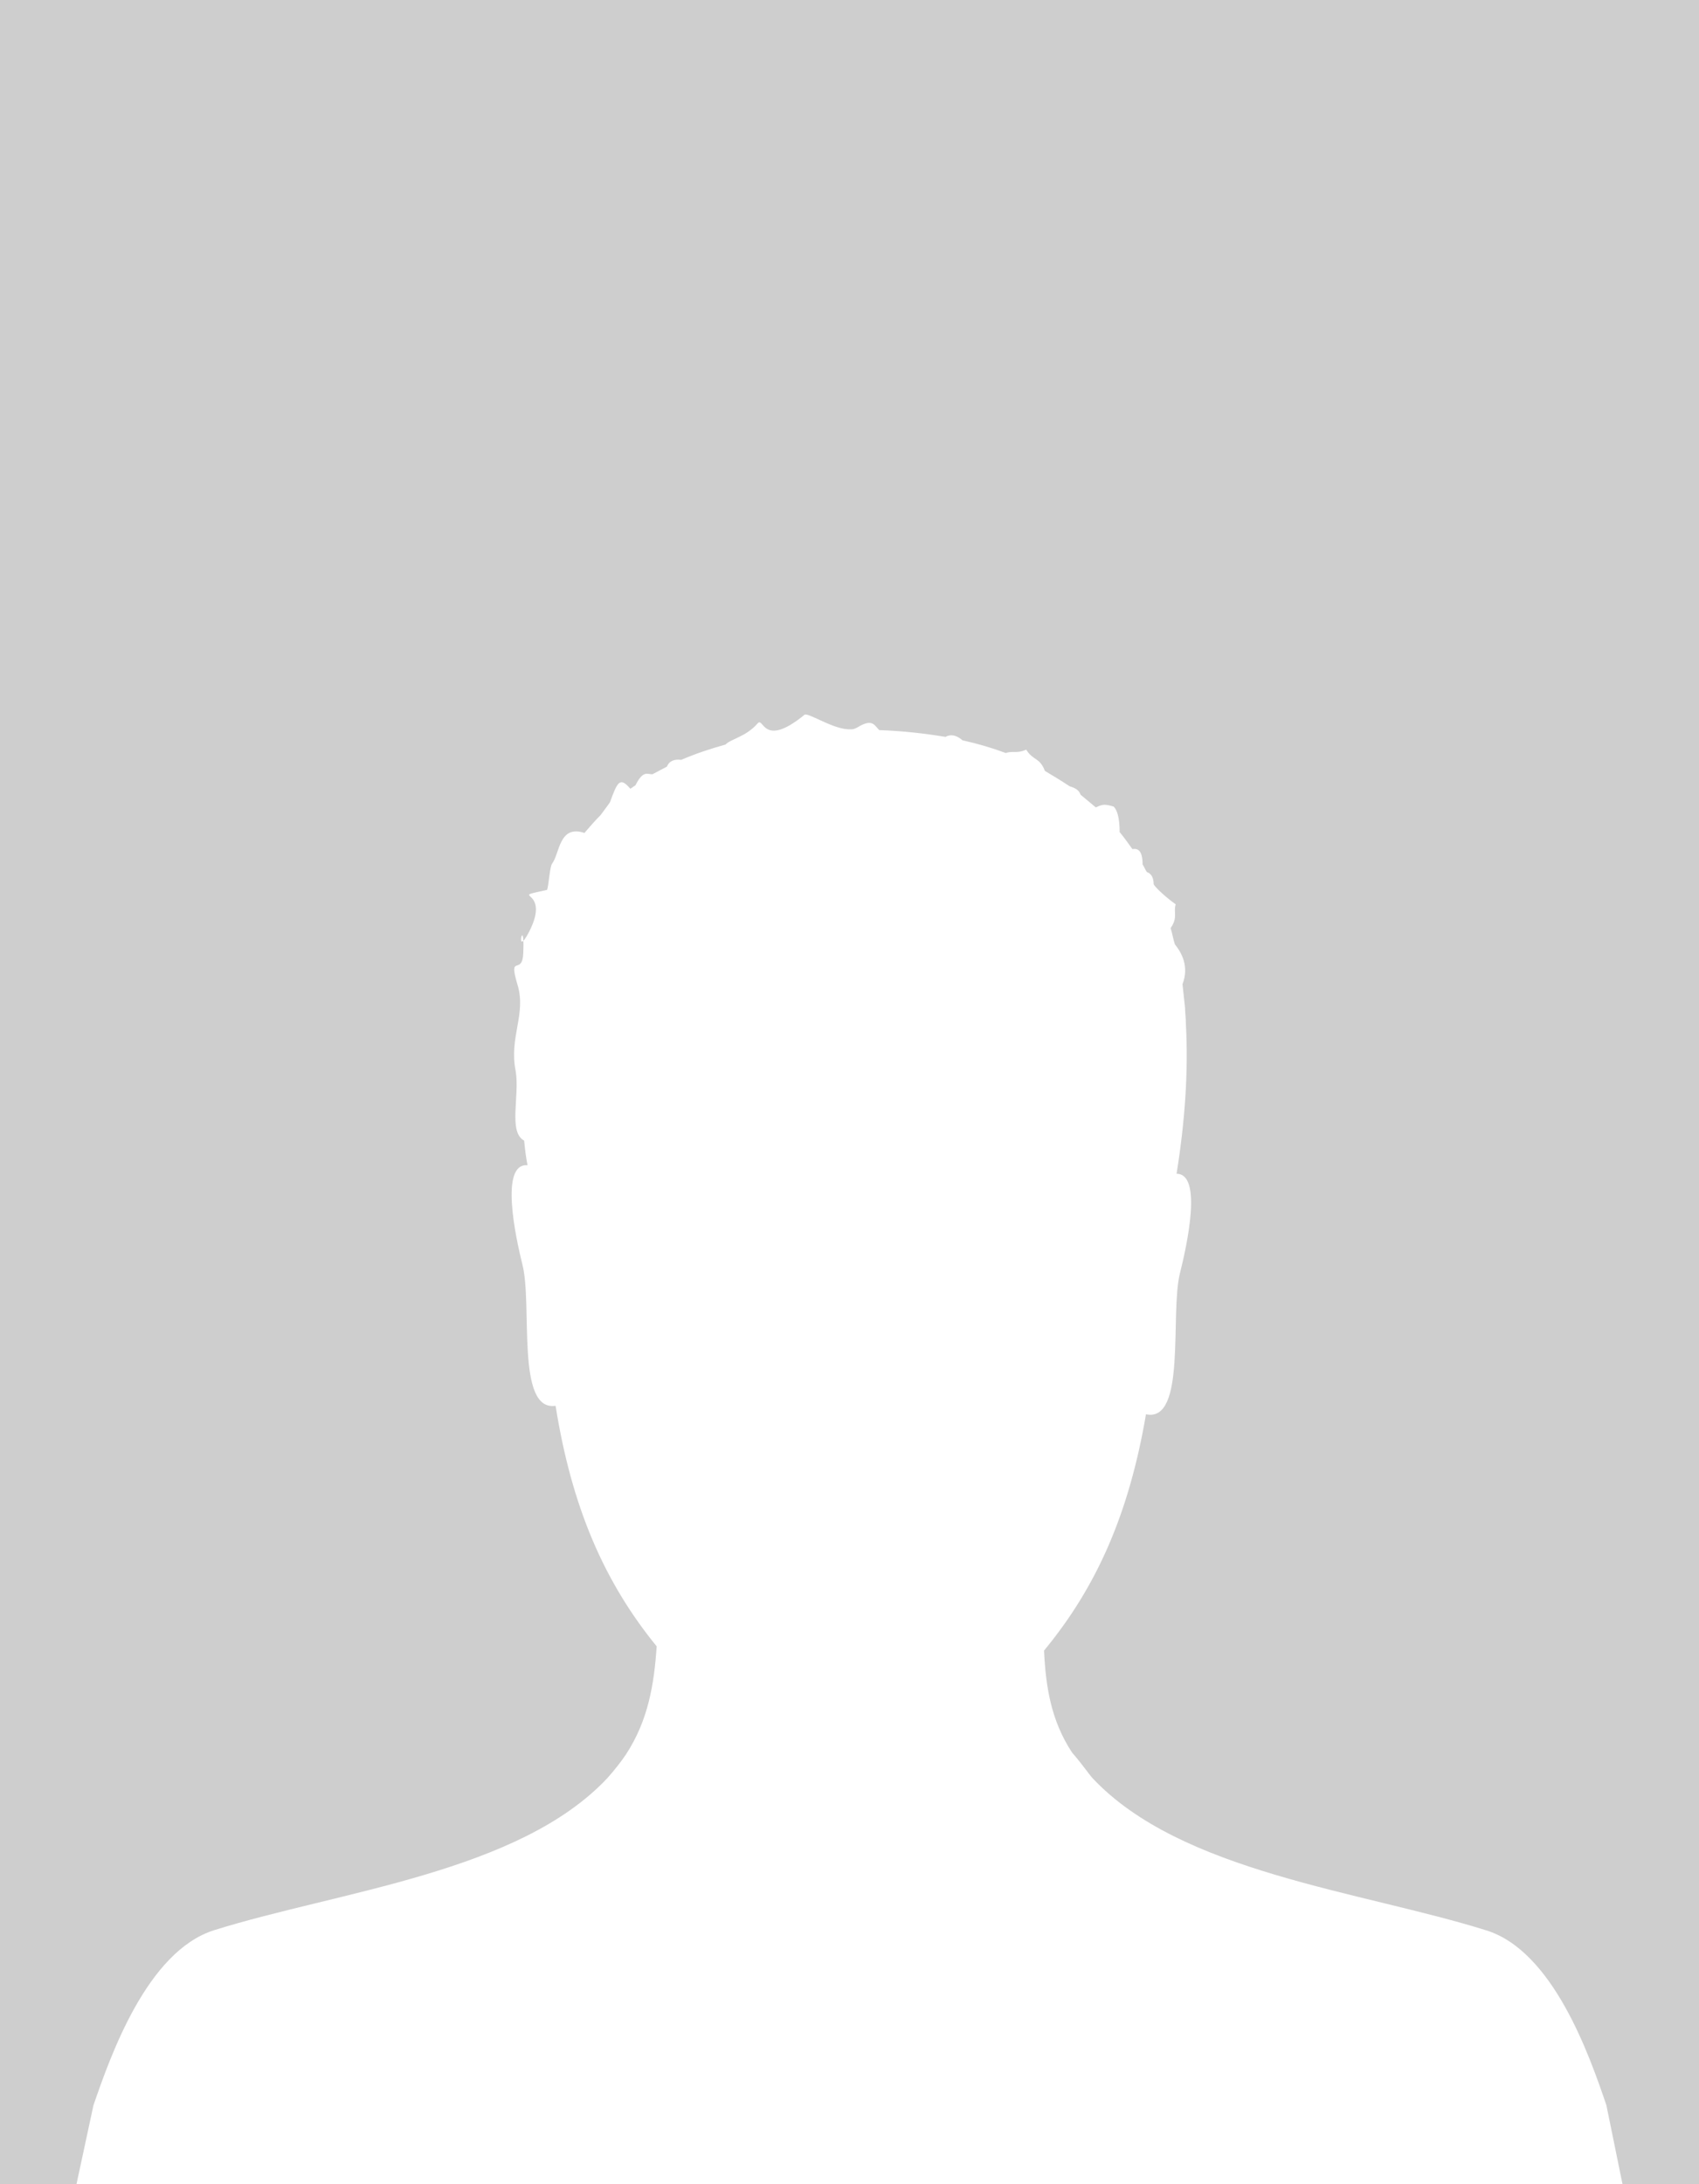 <?xml version="1.0" encoding="utf-8"?>
<!-- Generator: Adobe Illustrator 26.1.0, SVG Export Plug-In . SVG Version: 6.00 Build 0)  -->
<svg version="1.1" id="Ebene_1" xmlns="http://www.w3.org/2000/svg" xmlns:xlink="http://www.w3.org/1999/xlink" x="0px" y="0px"
	 viewBox="0 0 200 257" style="enable-background:new 0 0 200 257;" xml:space="preserve">
<style type="text/css">
	.st0{fill:#CECECE;}
	.st1{fill-rule:evenodd;clip-rule:evenodd;fill:#FFFFFF;}
</style>
<rect class="st0" width="200" height="257"/>
<path class="st1" d="M73.7,206.4c-0.6,0.9-1.4,1.9-2.2,2.8c-10.4,11.1-31.6,13.3-46.3,17.9c-7.9,2.5-12.2,14.8-14.2,20.6L9,257h182
	l-1.9-9.3c-2-5.9-6.3-18.2-14.2-20.6c-14.7-4.6-35.9-6.8-46.3-17.9c-0.3-0.3-1.1-1.5-2.4-3c-2.5-3.8-3.1-7.8-3.3-12
	c6.2-7.5,10-16.1,12-27.8c4.8,1,2.8-11.8,4-16.6c0.8-3.2,2.7-11.7-0.4-11.7c1-6.2,1.4-12.1,1.1-17.6c0-0.7-0.1-1.4-0.1-1.9
	c-0.1-1-0.2-1.9-0.3-2.8c0.8-2.1-0.1-3.7-0.9-4.7c-0.2-0.6-0.3-1.3-0.5-1.9c0.9-1.3,0.3-1.9,0.6-2.8c-1.4-1-2.6-2.2-2.6-2.4
	c0-1-0.5-1.3-0.8-1.4c-0.2-0.3-0.3-0.6-0.5-0.9c0-1.7-0.6-1.9-1.2-1.8c-0.5-0.7-1-1.4-1.5-2c0-1.7-0.3-2.6-0.7-3
	c-1-0.3-1.3-0.3-2.1,0.1c-0.6-0.5-1.2-1-1.8-1.5c-0.2-0.6-0.7-0.8-1.3-1c-0.9-0.6-1.9-1.2-2.9-1.8c-0.6-1.6-1.4-1.2-2.2-2.5
	c-1.1,0.5-1.6,0.1-2.4,0.4c-1.6-0.6-3.3-1.1-5.1-1.5c-0.8-0.7-1.5-0.7-2-0.4c-2.4-0.4-5-0.7-7.8-0.8c-0.6-0.6-0.8-1.4-2.6-0.3
	c-0.2,0.1-0.4,0.2-0.6,0.2l-0.5,0c-1.9-0.1-4.7-2-5.1-1.7c-4.9,4-4.8,0.2-5.5,1c-1.4,1.6-3.1,1.8-3.8,2.5c-1.8,0.5-3.6,1.1-5.2,1.8
	c-0.8-0.1-1.4,0.1-1.7,0.8c-0.6,0.3-1.1,0.6-1.7,0.9c-0.6,0-1.1-0.5-2,1.3c-0.2,0.1-0.4,0.3-0.6,0.4c-1.2-1.4-1.5-0.9-2.4,1.6
	c0,0-0.5,0.7-1.1,1.5c-0.7,0.7-1.3,1.4-1.9,2.1l0,0c-3-1-2.9,2.4-3.8,3.6c-0.3,0.4-0.4,2.6-0.6,3.1c-4.9,1.1,0.6-0.4-2.1,4.9
	c-1.8,3.5-0.5-2.4-0.7,2.5c-0.1,2.8-1.8,0-0.7,3.7c1.1,3.5-1,6.2-0.2,10.2c0.5,2.9-0.9,7.2,1,8.2c0.1,1,0.2,1.9,0.4,2.9
	c-3.3-0.3-1.4,8.5-0.6,11.7c1.2,4.7-0.8,17.3,3.9,16.6c1.9,11.9,5.7,20.7,11.9,28.3C77,198.2,76.3,202.4,73.7,206.4z"/>
</svg>
